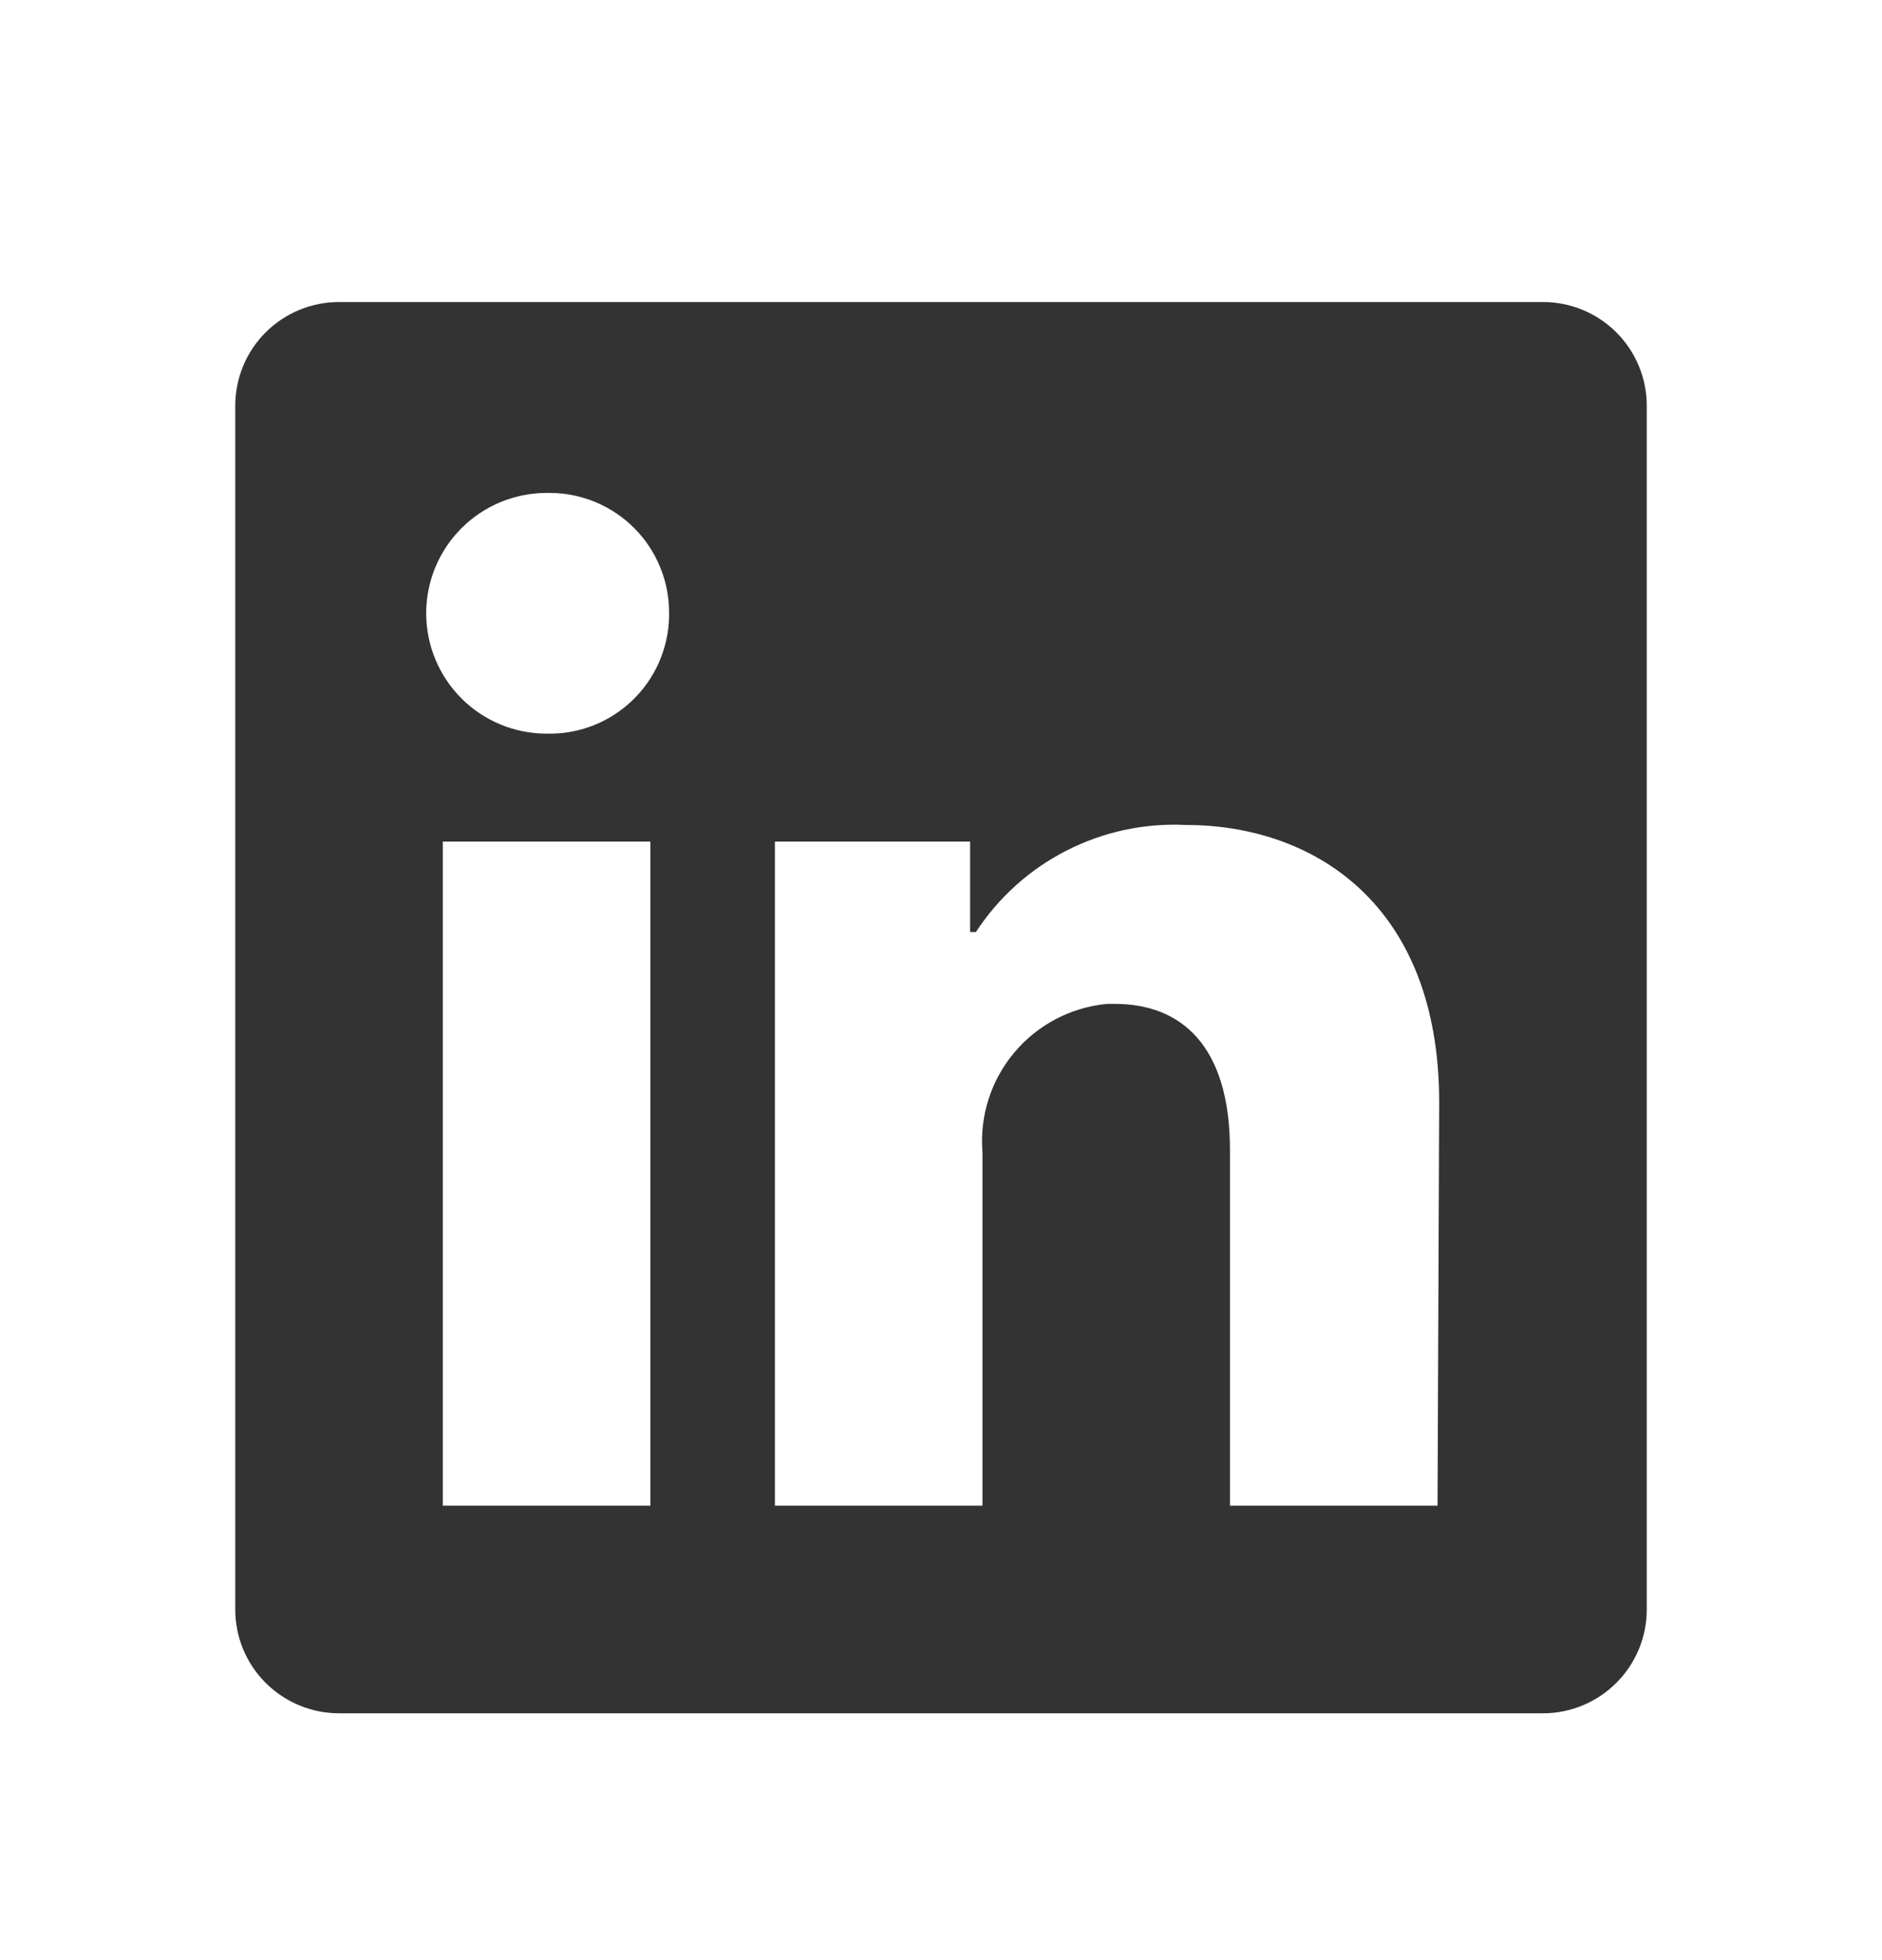 <svg width="24" height="25" viewBox="0 0 24 25" fill="none" xmlns="http://www.w3.org/2000/svg">
<path d="M21 5.175V20.528C21 20.879 20.861 21.216 20.612 21.464C20.364 21.712 20.027 21.852 19.677 21.852H4.324C3.973 21.852 3.636 21.712 3.388 21.464C3.139 21.216 3 20.879 3 20.528V5.175C3 4.824 3.139 4.487 3.388 4.239C3.636 3.991 3.973 3.852 4.324 3.852H19.677C20.027 3.852 20.364 3.991 20.612 4.239C20.861 4.487 21 4.824 21 5.175V5.175ZM8.294 10.734H5.647V19.204H8.294V10.734ZM8.532 7.822C8.534 7.622 8.496 7.423 8.42 7.238C8.345 7.052 8.234 6.883 8.093 6.741C7.953 6.598 7.785 6.485 7.601 6.407C7.416 6.329 7.218 6.288 7.018 6.287H6.971C6.563 6.287 6.173 6.449 5.885 6.737C5.597 7.024 5.435 7.415 5.435 7.822C5.435 8.229 5.597 8.62 5.885 8.908C6.173 9.196 6.563 9.357 6.971 9.357V9.357C7.171 9.362 7.37 9.328 7.557 9.256C7.744 9.184 7.915 9.075 8.06 8.937C8.205 8.799 8.321 8.634 8.402 8.451C8.483 8.267 8.528 8.07 8.532 7.87V7.822ZM18.353 14.059C18.353 11.512 16.733 10.522 15.123 10.522C14.597 10.496 14.072 10.608 13.602 10.848C13.132 11.087 12.733 11.446 12.445 11.888H12.371V10.734H9.882V19.204H12.529V14.699C12.491 14.238 12.636 13.78 12.934 13.425C13.231 13.07 13.657 12.847 14.118 12.804H14.218C15.06 12.804 15.685 13.333 15.685 14.667V19.204H18.332L18.353 14.059Z" fill="#333333"/>
</svg>
